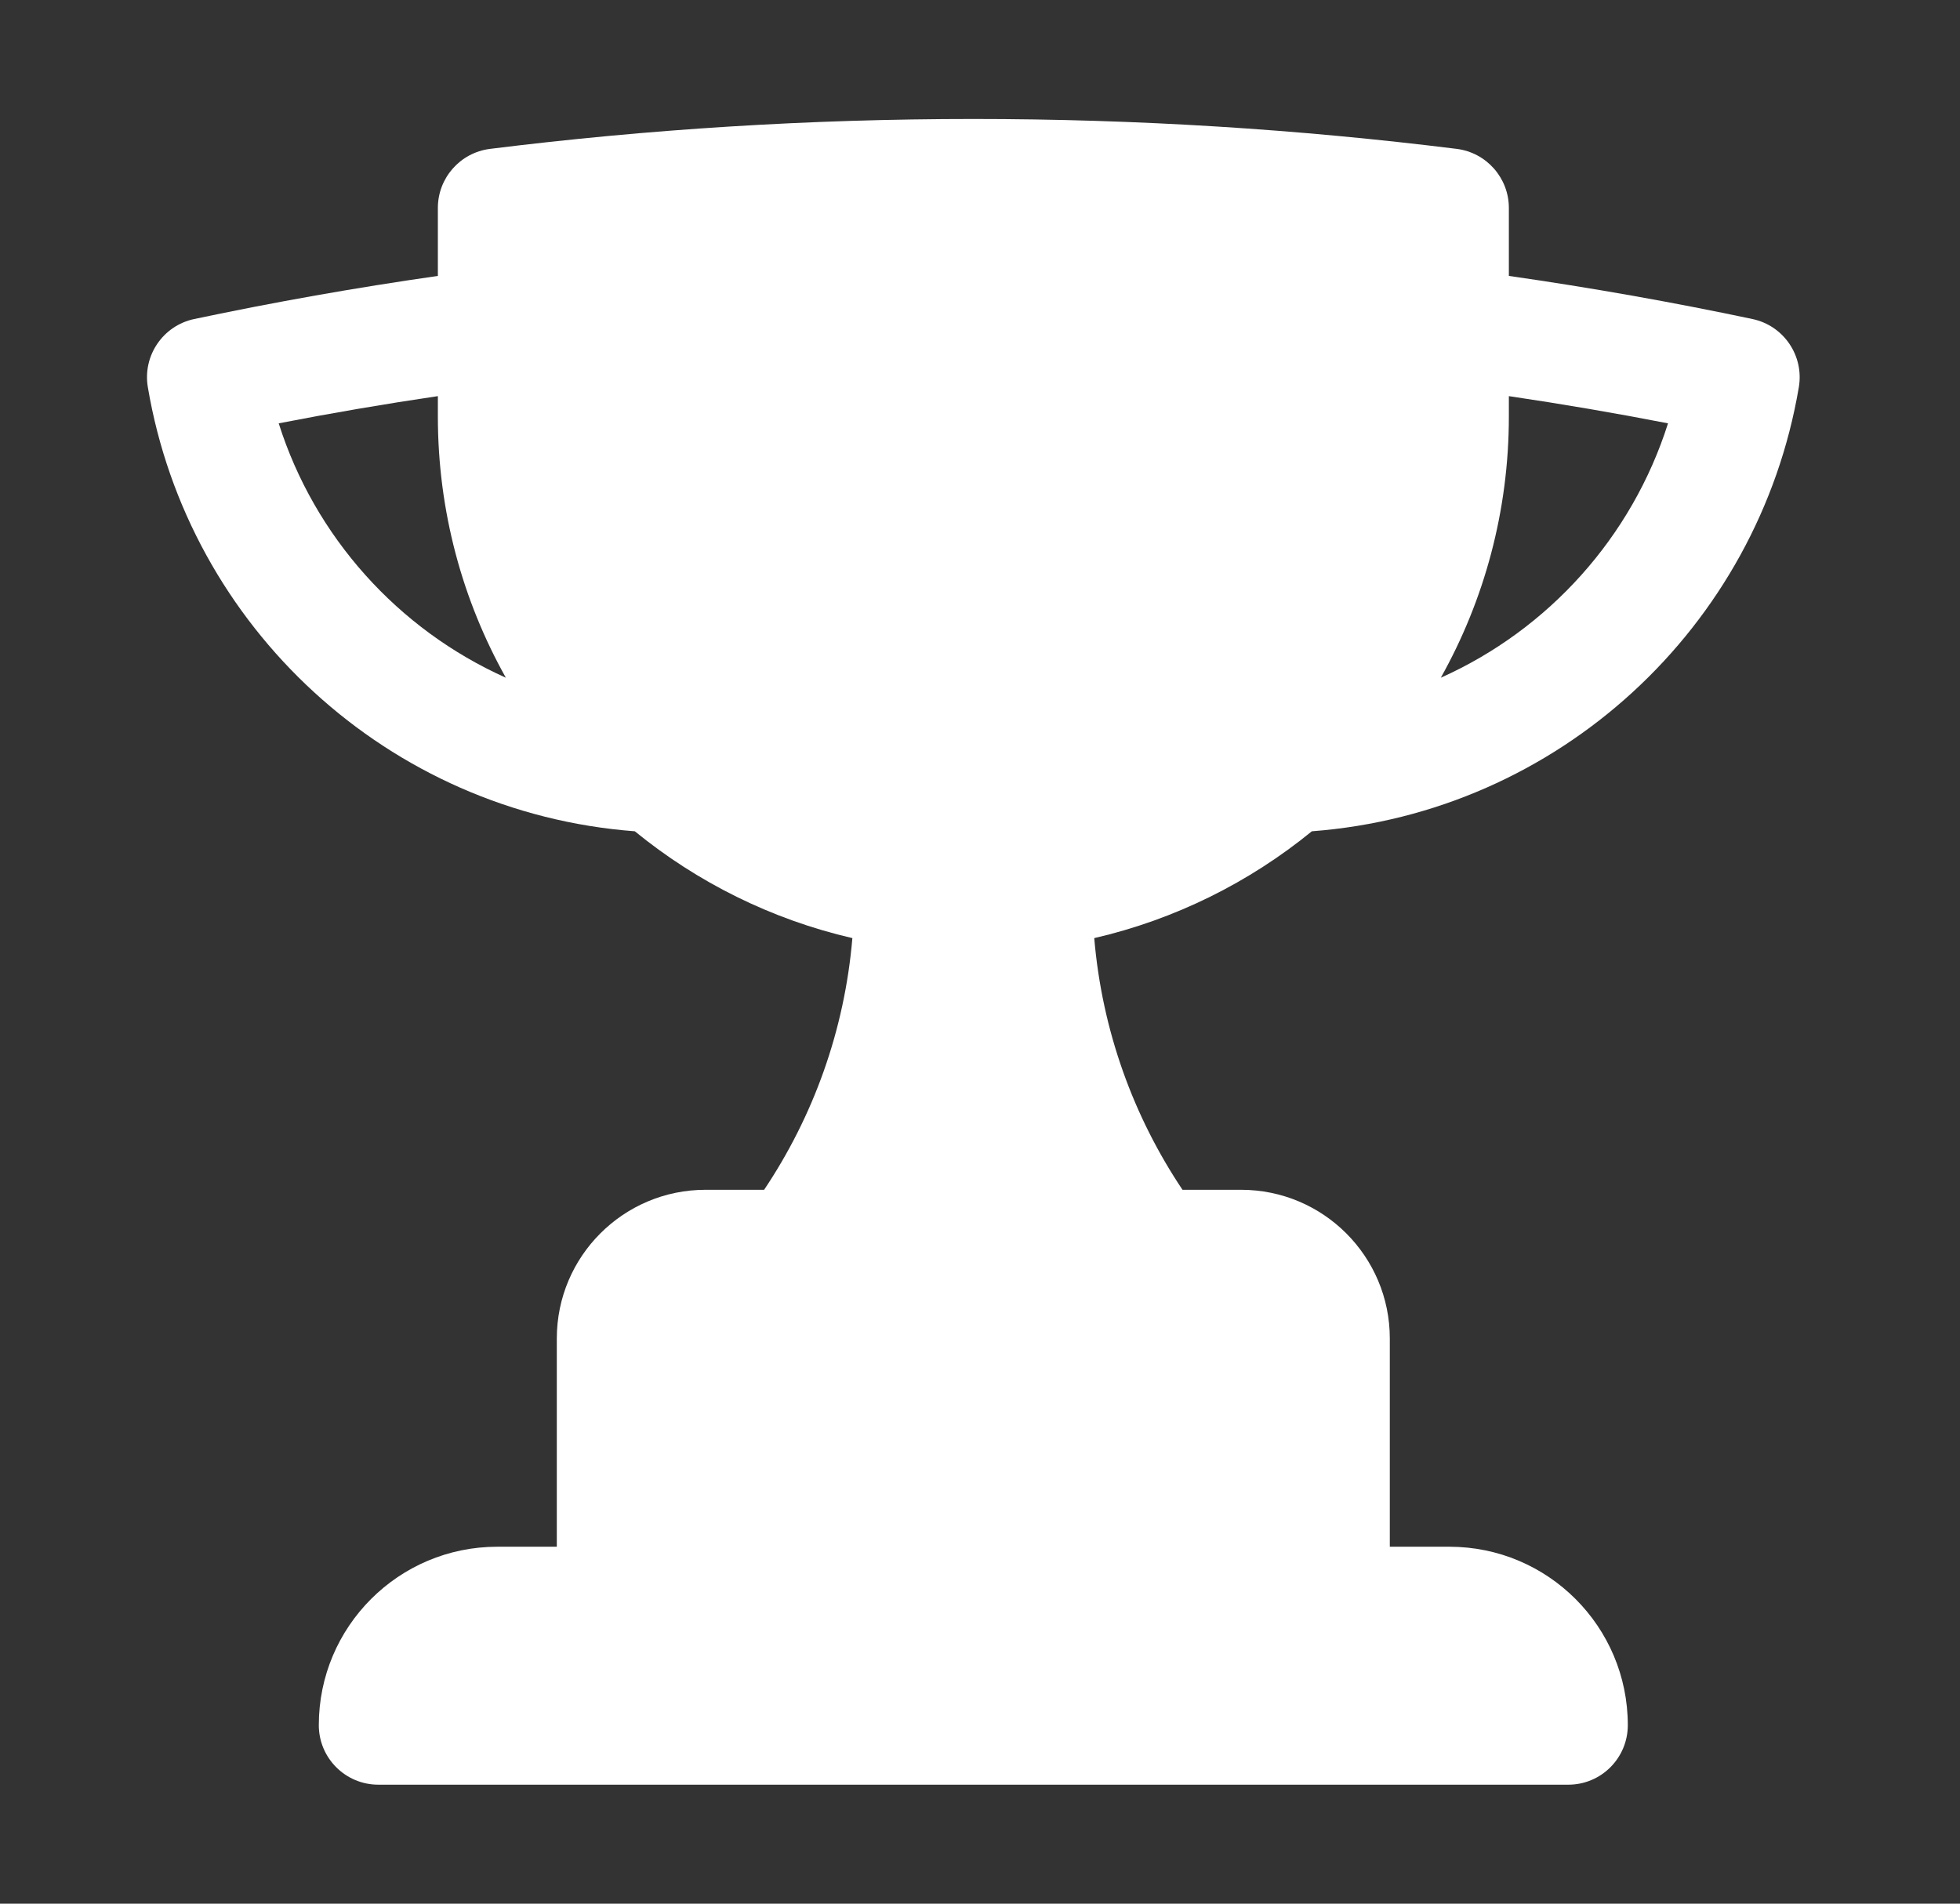 <svg width="35" height="34" viewBox="0 0 35 34" fill="none" xmlns="http://www.w3.org/2000/svg">
<rect x="0" y="0" width="35" height="34" fill="#333333" stroke="none"/>
<path fill-rule="evenodd" clip-rule="evenodd" d="M7.819 3.714V4.928C6.353 5.138 4.902 5.395 3.468 5.698C2.91 5.816 2.545 6.353 2.64 6.915C3.363 11.198 6.932 14.514 11.336 14.847C12.449 15.756 13.772 16.42 15.221 16.755C15.081 18.41 14.52 19.943 13.645 21.25H12.6C11.133 21.25 9.943 22.439 9.943 23.906V27.625H8.881C7.12 27.625 5.693 29.052 5.693 30.812C5.693 31.399 6.169 31.875 6.756 31.875H28.006C28.593 31.875 29.068 31.399 29.068 30.812C29.068 29.052 27.641 27.625 25.881 27.625H24.818V23.906C24.818 22.439 23.629 21.25 22.162 21.25H21.116C20.241 19.943 19.68 18.41 19.54 16.755C20.99 16.42 22.313 15.756 23.426 14.847C27.831 14.514 31.399 11.198 32.122 6.915C32.217 6.353 31.852 5.816 31.294 5.698C29.861 5.395 28.41 5.138 26.944 4.928V3.714C26.944 3.178 26.544 2.726 26.013 2.659C23.185 2.307 20.304 2.125 17.381 2.125C14.459 2.125 11.578 2.307 8.75 2.659C8.218 2.726 7.819 3.178 7.819 3.714ZM7.819 7.438C7.819 9.132 8.26 10.724 9.033 12.104C7.111 11.244 5.619 9.59 4.977 7.561C5.917 7.378 6.864 7.216 7.819 7.075V7.438ZM26.944 7.438V7.075C27.898 7.216 28.846 7.378 29.786 7.561C29.143 9.59 27.652 11.244 25.729 12.104C26.502 10.724 26.944 9.132 26.944 7.438Z" fill="white"/>
</svg>
